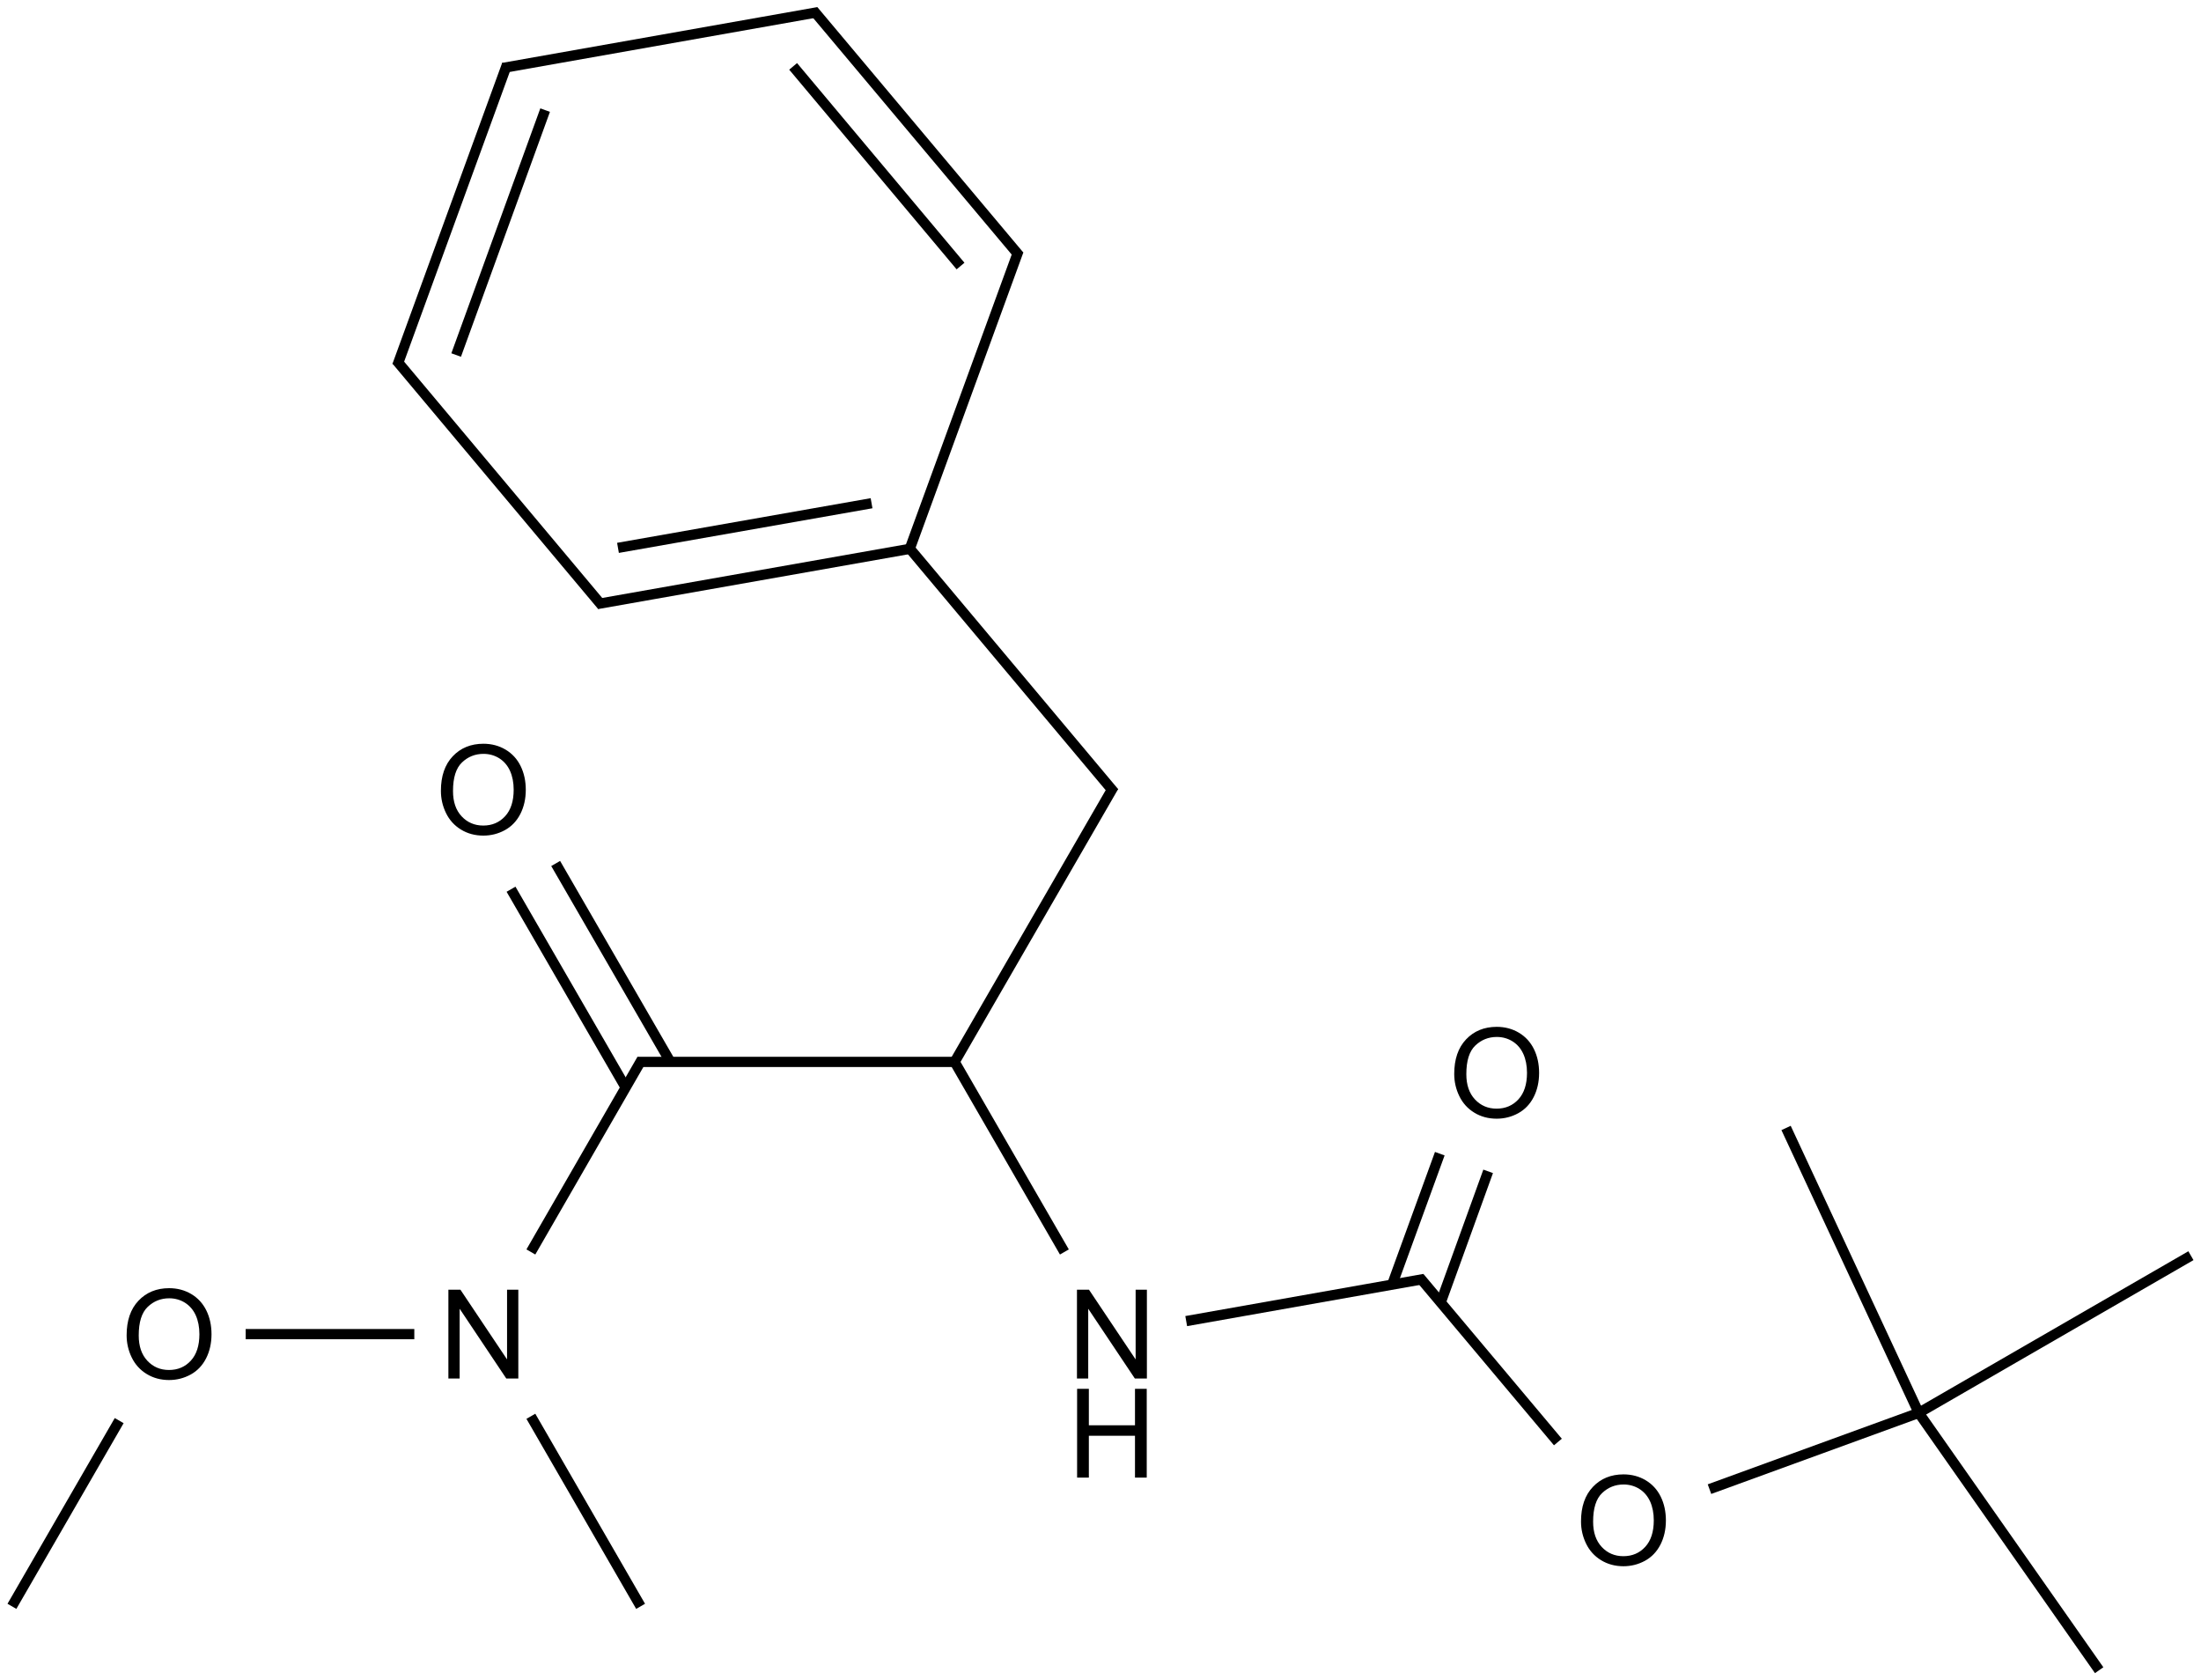 <?xml version="1.0" encoding="UTF-8"?>
<svg xmlns="http://www.w3.org/2000/svg" xmlns:xlink="http://www.w3.org/1999/xlink" width="710" height="542" viewBox="0 0 710 542">
<defs>
<g>
<g id="glyph-0-0">
<path d="M 5 0 L 5 -25 L 25 -25 L 25 0 Z M 5.625 -0.625 L 24.375 -0.625 L 24.375 -24.375 L 5.625 -24.375 Z M 5.625 -0.625 "/>
</g>
<g id="glyph-0-1">
<path d="M 1.934 -13.945 C 1.934 -18.695 3.207 -22.414 5.762 -25.105 C 8.309 -27.793 11.605 -29.137 15.645 -29.141 C 18.285 -29.137 20.668 -28.508 22.793 -27.246 C 24.914 -25.98 26.531 -24.219 27.645 -21.961 C 28.758 -19.703 29.312 -17.141 29.316 -14.277 C 29.312 -11.371 28.727 -8.773 27.559 -6.484 C 26.383 -4.191 24.723 -2.457 22.578 -1.277 C 20.426 -0.102 18.109 0.484 15.625 0.488 C 12.926 0.484 10.516 -0.164 8.398 -1.465 C 6.273 -2.766 4.668 -4.543 3.574 -6.797 C 2.48 -9.047 1.934 -11.43 1.934 -13.945 Z M 5.84 -13.887 C 5.836 -10.434 6.762 -7.715 8.621 -5.73 C 10.473 -3.746 12.801 -2.754 15.605 -2.754 C 18.453 -2.754 20.801 -3.754 22.645 -5.762 C 24.484 -7.762 25.406 -10.609 25.41 -14.297 C 25.406 -16.625 25.012 -18.656 24.227 -20.398 C 23.438 -22.133 22.285 -23.48 20.77 -24.441 C 19.25 -25.395 17.547 -25.875 15.664 -25.879 C 12.977 -25.875 10.668 -24.953 8.738 -23.113 C 6.801 -21.27 5.836 -18.195 5.84 -13.887 Z M 5.84 -13.887 "/>
</g>
<g id="glyph-0-2">
<path d="M 3.047 0 L 3.047 -28.633 L 6.934 -28.633 L 21.973 -6.152 L 21.973 -28.633 L 25.605 -28.633 L 25.605 0 L 21.719 0 L 6.68 -22.5 L 6.68 0 Z M 3.047 0 "/>
</g>
<g id="glyph-0-3">
<path d="M 3.203 0 L 3.203 -28.633 L 6.992 -28.633 L 6.992 -16.875 L 21.875 -16.875 L 21.875 -28.633 L 25.664 -28.633 L 25.664 0 L 21.875 0 L 21.875 -13.496 L 6.992 -13.496 L 6.992 0 Z M 3.203 0 "/>
</g>
</g>
</defs>
<path fill="none" stroke-width="0.033" stroke-linecap="butt" stroke-linejoin="miter" stroke="rgb(0%, 0%, 0%)" stroke-opacity="1" stroke-miterlimit="10" d="M -0 5.14 L 0.346 4.541 " transform="matrix(100, 0, 0, 100, 3.848, 4.111)"/>
<path fill="none" stroke-width="0.033" stroke-linecap="butt" stroke-linejoin="miter" stroke="rgb(0%, 0%, 0%)" stroke-opacity="1" stroke-miterlimit="10" d="M 0.754 4.262 L 1.298 4.262 " transform="matrix(100, 0, 0, 100, 3.848, 4.111)"/>
<path fill="none" stroke-width="0.033" stroke-linecap="butt" stroke-linejoin="miter" stroke="rgb(0%, 0%, 0%)" stroke-opacity="1" stroke-miterlimit="10" d="M 1.674 4.527 L 2.028 5.14 " transform="matrix(100, 0, 0, 100, 3.848, 4.111)"/>
<path fill="none" stroke-width="0.033" stroke-linecap="butt" stroke-linejoin="miter" stroke="rgb(0%, 0%, 0%)" stroke-opacity="1" stroke-miterlimit="10" d="M 1.674 3.997 L 2.032 3.376 " transform="matrix(100, 0, 0, 100, 3.848, 4.111)"/>
<path fill="none" stroke-width="0.033" stroke-linecap="butt" stroke-linejoin="miter" stroke="rgb(0%, 0%, 0%)" stroke-opacity="1" stroke-miterlimit="10" d="M 2.124 3.384 L 1.754 2.744 " transform="matrix(100, 0, 0, 100, 3.848, 4.111)"/>
<path fill="none" stroke-width="0.033" stroke-linecap="butt" stroke-linejoin="miter" stroke="rgb(0%, 0%, 0%)" stroke-opacity="1" stroke-miterlimit="10" d="M 1.98 3.467 L 1.61 2.827 " transform="matrix(100, 0, 0, 100, 3.848, 4.111)"/>
<path fill="none" stroke-width="0.033" stroke-linecap="butt" stroke-linejoin="miter" stroke="rgb(0%, 0%, 0%)" stroke-opacity="1" stroke-miterlimit="10" d="M 2.018 3.384 L 3.041 3.384 " transform="matrix(100, 0, 0, 100, 3.848, 4.111)"/>
<path fill="none" stroke-width="0.033" stroke-linecap="butt" stroke-linejoin="miter" stroke="rgb(0%, 0%, 0%)" stroke-opacity="1" stroke-miterlimit="10" d="M 3.041 3.384 L 3.554 2.496 " transform="matrix(100, 0, 0, 100, 3.848, 4.111)"/>
<path fill="none" stroke-width="0.033" stroke-linecap="butt" stroke-linejoin="miter" stroke="rgb(0%, 0%, 0%)" stroke-opacity="1" stroke-miterlimit="10" d="M 3.556 2.515 L 2.891 1.722 " transform="matrix(100, 0, 0, 100, 3.848, 4.111)"/>
<path fill="none" stroke-width="0.033" stroke-linecap="butt" stroke-linejoin="miter" stroke="rgb(0%, 0%, 0%)" stroke-opacity="1" stroke-miterlimit="10" d="M 2.893 1.738 L 3.247 0.768 " transform="matrix(100, 0, 0, 100, 3.848, 4.111)"/>
<path fill="none" stroke-width="0.033" stroke-linecap="butt" stroke-linejoin="miter" stroke="rgb(0%, 0%, 0%)" stroke-opacity="1" stroke-miterlimit="10" d="M 3.25 0.784 L 2.586 -0.007 " transform="matrix(100, 0, 0, 100, 3.848, 4.111)"/>
<path fill="none" stroke-width="0.033" stroke-linecap="butt" stroke-linejoin="miter" stroke="rgb(0%, 0%, 0%)" stroke-opacity="1" stroke-miterlimit="10" d="M 3.06 0.817 L 2.52 0.173 " transform="matrix(100, 0, 0, 100, 3.848, 4.111)"/>
<path fill="none" stroke-width="0.033" stroke-linecap="butt" stroke-linejoin="miter" stroke="rgb(0%, 0%, 0%)" stroke-opacity="1" stroke-miterlimit="10" d="M 2.601 -0.002 L 1.584 0.178 " transform="matrix(100, 0, 0, 100, 3.848, 4.111)"/>
<path fill="none" stroke-width="0.033" stroke-linecap="butt" stroke-linejoin="miter" stroke="rgb(0%, 0%, 0%)" stroke-opacity="1" stroke-miterlimit="10" d="M 1.597 0.167 L 1.243 1.138 " transform="matrix(100, 0, 0, 100, 3.848, 4.111)"/>
<path fill="none" stroke-width="0.033" stroke-linecap="butt" stroke-linejoin="miter" stroke="rgb(0%, 0%, 0%)" stroke-opacity="1" stroke-miterlimit="10" d="M 1.72 0.314 L 1.433 1.104 " transform="matrix(100, 0, 0, 100, 3.848, 4.111)"/>
<path fill="none" stroke-width="0.033" stroke-linecap="butt" stroke-linejoin="miter" stroke="rgb(0%, 0%, 0%)" stroke-opacity="1" stroke-miterlimit="10" d="M 1.24 1.121 L 1.904 1.913 " transform="matrix(100, 0, 0, 100, 3.848, 4.111)"/>
<path fill="none" stroke-width="0.033" stroke-linecap="butt" stroke-linejoin="miter" stroke="rgb(0%, 0%, 0%)" stroke-opacity="1" stroke-miterlimit="10" d="M 2.897 1.729 L 1.889 1.907 " transform="matrix(100, 0, 0, 100, 3.848, 4.111)"/>
<path fill="none" stroke-width="0.033" stroke-linecap="butt" stroke-linejoin="miter" stroke="rgb(0%, 0%, 0%)" stroke-opacity="1" stroke-miterlimit="10" d="M 2.773 1.582 L 1.955 1.726 " transform="matrix(100, 0, 0, 100, 3.848, 4.111)"/>
<path fill="none" stroke-width="0.033" stroke-linecap="butt" stroke-linejoin="miter" stroke="rgb(0%, 0%, 0%)" stroke-opacity="1" stroke-miterlimit="10" d="M 3.041 3.384 L 3.395 3.997 " transform="matrix(100, 0, 0, 100, 3.848, 4.111)"/>
<path fill="none" stroke-width="0.033" stroke-linecap="butt" stroke-linejoin="miter" stroke="rgb(0%, 0%, 0%)" stroke-opacity="1" stroke-miterlimit="10" d="M 3.788 4.22 L 4.556 4.084 " transform="matrix(100, 0, 0, 100, 3.848, 4.111)"/>
<path fill="none" stroke-width="0.033" stroke-linecap="butt" stroke-linejoin="miter" stroke="rgb(0%, 0%, 0%)" stroke-opacity="1" stroke-miterlimit="10" d="M 4.609 4.16 L 4.762 3.737 " transform="matrix(100, 0, 0, 100, 3.848, 4.111)"/>
<path fill="none" stroke-width="0.033" stroke-linecap="butt" stroke-linejoin="miter" stroke="rgb(0%, 0%, 0%)" stroke-opacity="1" stroke-miterlimit="10" d="M 4.452 4.103 L 4.606 3.68 " transform="matrix(100, 0, 0, 100, 3.848, 4.111)"/>
<path fill="none" stroke-width="0.033" stroke-linecap="butt" stroke-linejoin="miter" stroke="rgb(0%, 0%, 0%)" stroke-opacity="1" stroke-miterlimit="10" d="M 4.541 4.079 L 4.987 4.61 " transform="matrix(100, 0, 0, 100, 3.848, 4.111)"/>
<path fill="none" stroke-width="0.033" stroke-linecap="butt" stroke-linejoin="miter" stroke="rgb(0%, 0%, 0%)" stroke-opacity="1" stroke-miterlimit="10" d="M 5.476 4.762 L 6.151 4.516 " transform="matrix(100, 0, 0, 100, 3.848, 4.111)"/>
<path fill="none" stroke-width="0.033" stroke-linecap="butt" stroke-linejoin="miter" stroke="rgb(0%, 0%, 0%)" stroke-opacity="1" stroke-miterlimit="10" d="M 6.151 4.516 L 6.733 5.346 " transform="matrix(100, 0, 0, 100, 3.848, 4.111)"/>
<path fill="none" stroke-width="0.033" stroke-linecap="butt" stroke-linejoin="miter" stroke="rgb(0%, 0%, 0%)" stroke-opacity="1" stroke-miterlimit="10" d="M 6.151 4.516 L 7.029 4.009 " transform="matrix(100, 0, 0, 100, 3.848, 4.111)"/>
<path fill="none" stroke-width="0.033" stroke-linecap="butt" stroke-linejoin="miter" stroke="rgb(0%, 0%, 0%)" stroke-opacity="1" stroke-miterlimit="10" d="M 6.151 4.516 L 5.723 3.597 " transform="matrix(100, 0, 0, 100, 3.848, 4.111)"/>
<g fill="rgb(0%, 0%, 0%)" fill-opacity="1">
<use xlink:href="#glyph-0-1" x="38.914" y="444.633"/>
</g>
<g fill="rgb(0%, 0%, 0%)" fill-opacity="1">
<use xlink:href="#glyph-0-2" x="141.594" y="444.625"/>
</g>
<g fill="rgb(0%, 0%, 0%)" fill-opacity="1">
<use xlink:href="#glyph-0-1" x="140.293" y="269.031"/>
</g>
<g fill="rgb(0%, 0%, 0%)" fill-opacity="1">
<use xlink:href="#glyph-0-2" x="344.359" y="444.625"/>
</g>
<g fill="rgb(0%, 0%, 0%)" fill-opacity="1">
<use xlink:href="#glyph-0-3" x="344.25" y="476.59"/>
</g>
<g fill="rgb(0%, 0%, 0%)" fill-opacity="1">
<use xlink:href="#glyph-0-1" x="467.172" y="360.34"/>
</g>
<g fill="rgb(0%, 0%, 0%)" fill-opacity="1">
<use xlink:href="#glyph-0-1" x="508.07" y="504.691"/>
</g>
</svg>
